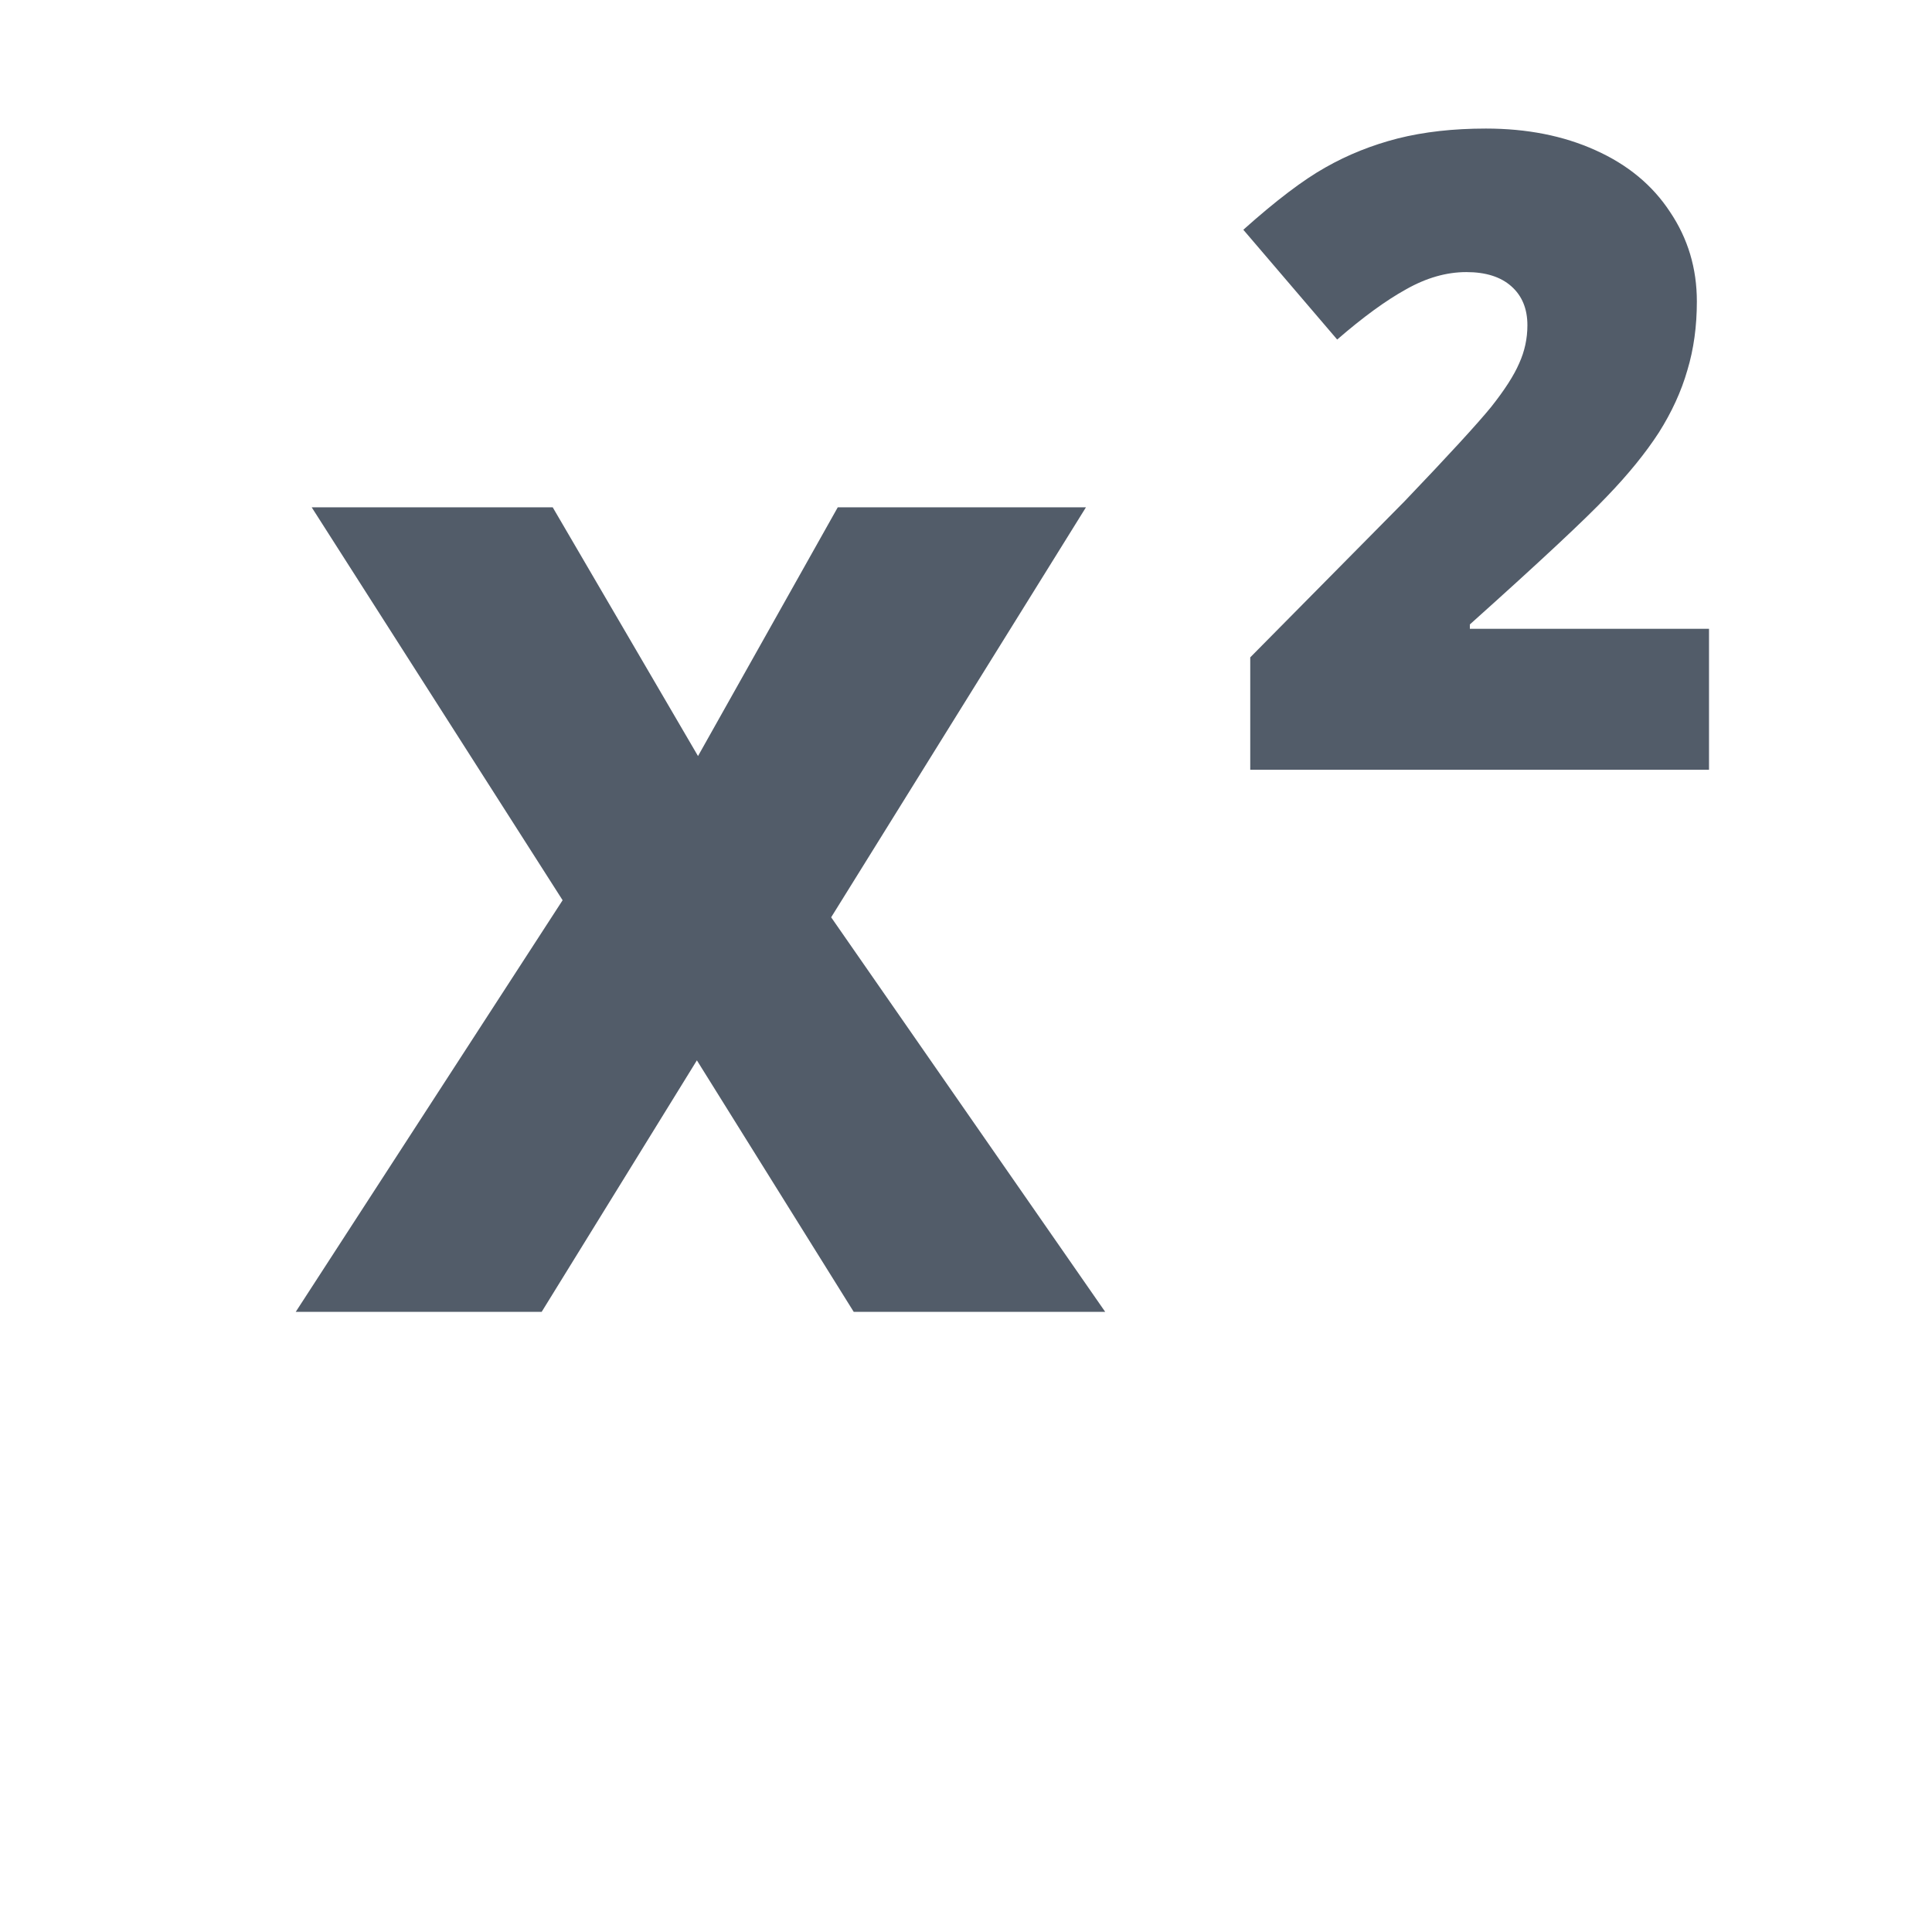 <svg width="24" height="24" viewBox="0 0 24 24" fill="none" xmlns="http://www.w3.org/2000/svg">
	<path fill-rule="evenodd" clip-rule="evenodd" d="M15.531 9.562H21.23V7.811H18.259V7.757C19.13 6.977 19.697 6.447 19.962 6.167C20.231 5.888 20.445 5.623 20.607 5.373C20.768 5.118 20.886 4.861 20.961 4.599C21.04 4.338 21.079 4.053 21.079 3.745C21.079 3.333 20.968 2.963 20.746 2.633C20.528 2.3 20.218 2.044 19.817 1.865C19.42 1.686 18.967 1.597 18.458 1.597C18.054 1.597 17.688 1.638 17.363 1.72C17.04 1.803 16.741 1.923 16.465 2.08C16.19 2.234 15.85 2.492 15.445 2.854L16.611 4.218C16.929 3.942 17.214 3.734 17.465 3.595C17.719 3.451 17.969 3.38 18.216 3.38C18.456 3.38 18.643 3.439 18.775 3.557C18.908 3.675 18.974 3.836 18.974 4.041C18.974 4.205 18.94 4.363 18.872 4.513C18.807 4.664 18.691 4.844 18.523 5.056C18.354 5.263 17.996 5.654 17.448 6.227L15.531 8.166V9.562ZM10.605 16.296H13.729L10.325 11.395L13.49 6.302H10.407L8.671 9.392L6.866 6.302H3.872L6.989 11.183L3.674 16.296H6.729L8.657 13.172L10.605 16.296Z" fill="#525C69"/>
</svg>